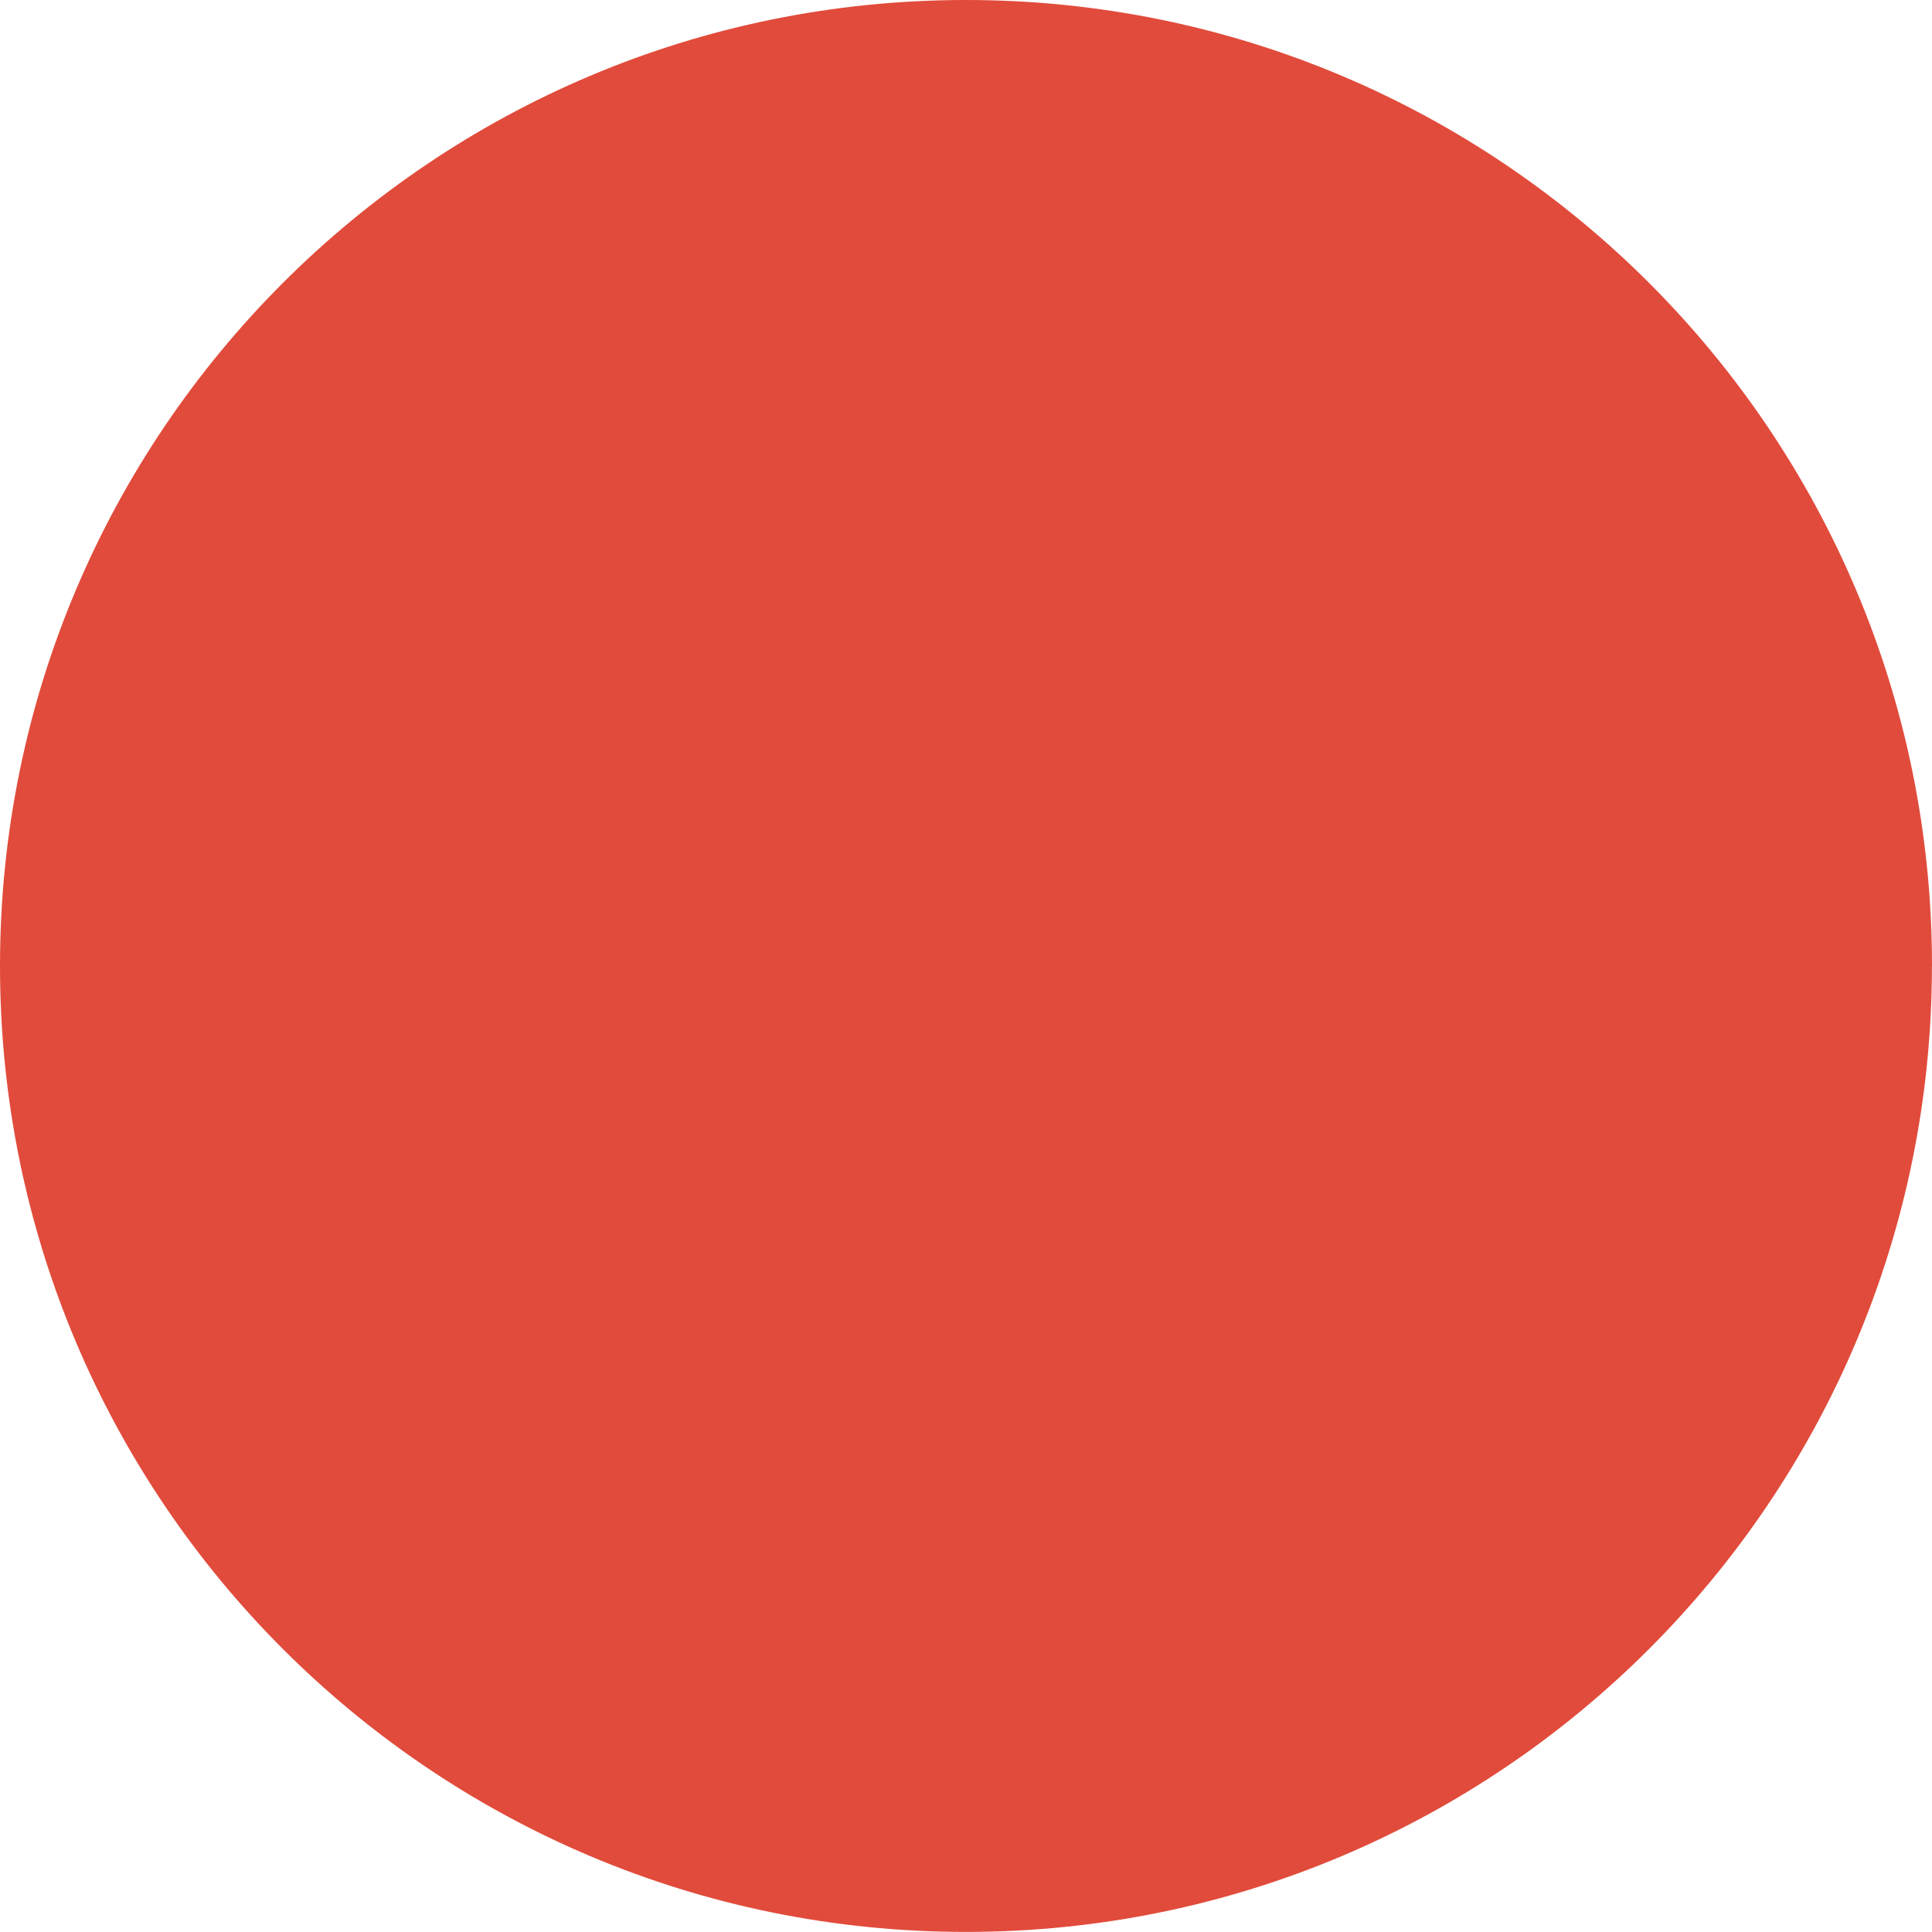 <?xml version="1.0" encoding="UTF-8" standalone="no"?>
<svg
   xmlns:dc="http://purl.org/dc/elements/1.1/"
   xmlns:cc="http://creativecommons.org/ns#"
   xmlns:rdf="http://www.w3.org/1999/02/22-rdf-syntax-ns#"
   xmlns:svg="http://www.w3.org/2000/svg"
   xmlns="http://www.w3.org/2000/svg"
   xmlns:sodipodi="http://sodipodi.sourceforge.net/DTD/sodipodi-0.dtd"
   xmlns:inkscape="http://www.inkscape.org/namespaces/inkscape"
   width="32.948"
   height="32.948"
   viewBox="0 0 24.711 24.711"
   class="displayed_equation"
   version="1.1"
   id="svg4"
   sodipodi:docname="4.svg">
  <defs
     id="defs8" />
  <sodipodi:namedview
     pagecolor="#ffffff"
     bordercolor="#666666"
     borderopacity="1"
     objecttolerance="10"
     gridtolerance="10"
     guidetolerance="10"
     inkscape:pageopacity="0"
     inkscape:pageshadow="2"
     inkscape:window-width="640"
     inkscape:window-height="480"
     id="namedview6" />
  <path
     d="M 24.711,12.355 C 24.711,5.531 19.18,0 12.355,0 5.531,0 0,5.531 0,12.355 c 0,6.824 5.531,12.355 12.355,12.355 6.824,0 12.355,-5.531 12.355,-12.355 z m 0,0"
     fill="#e14b3b"
     id="path2" />
</svg>
